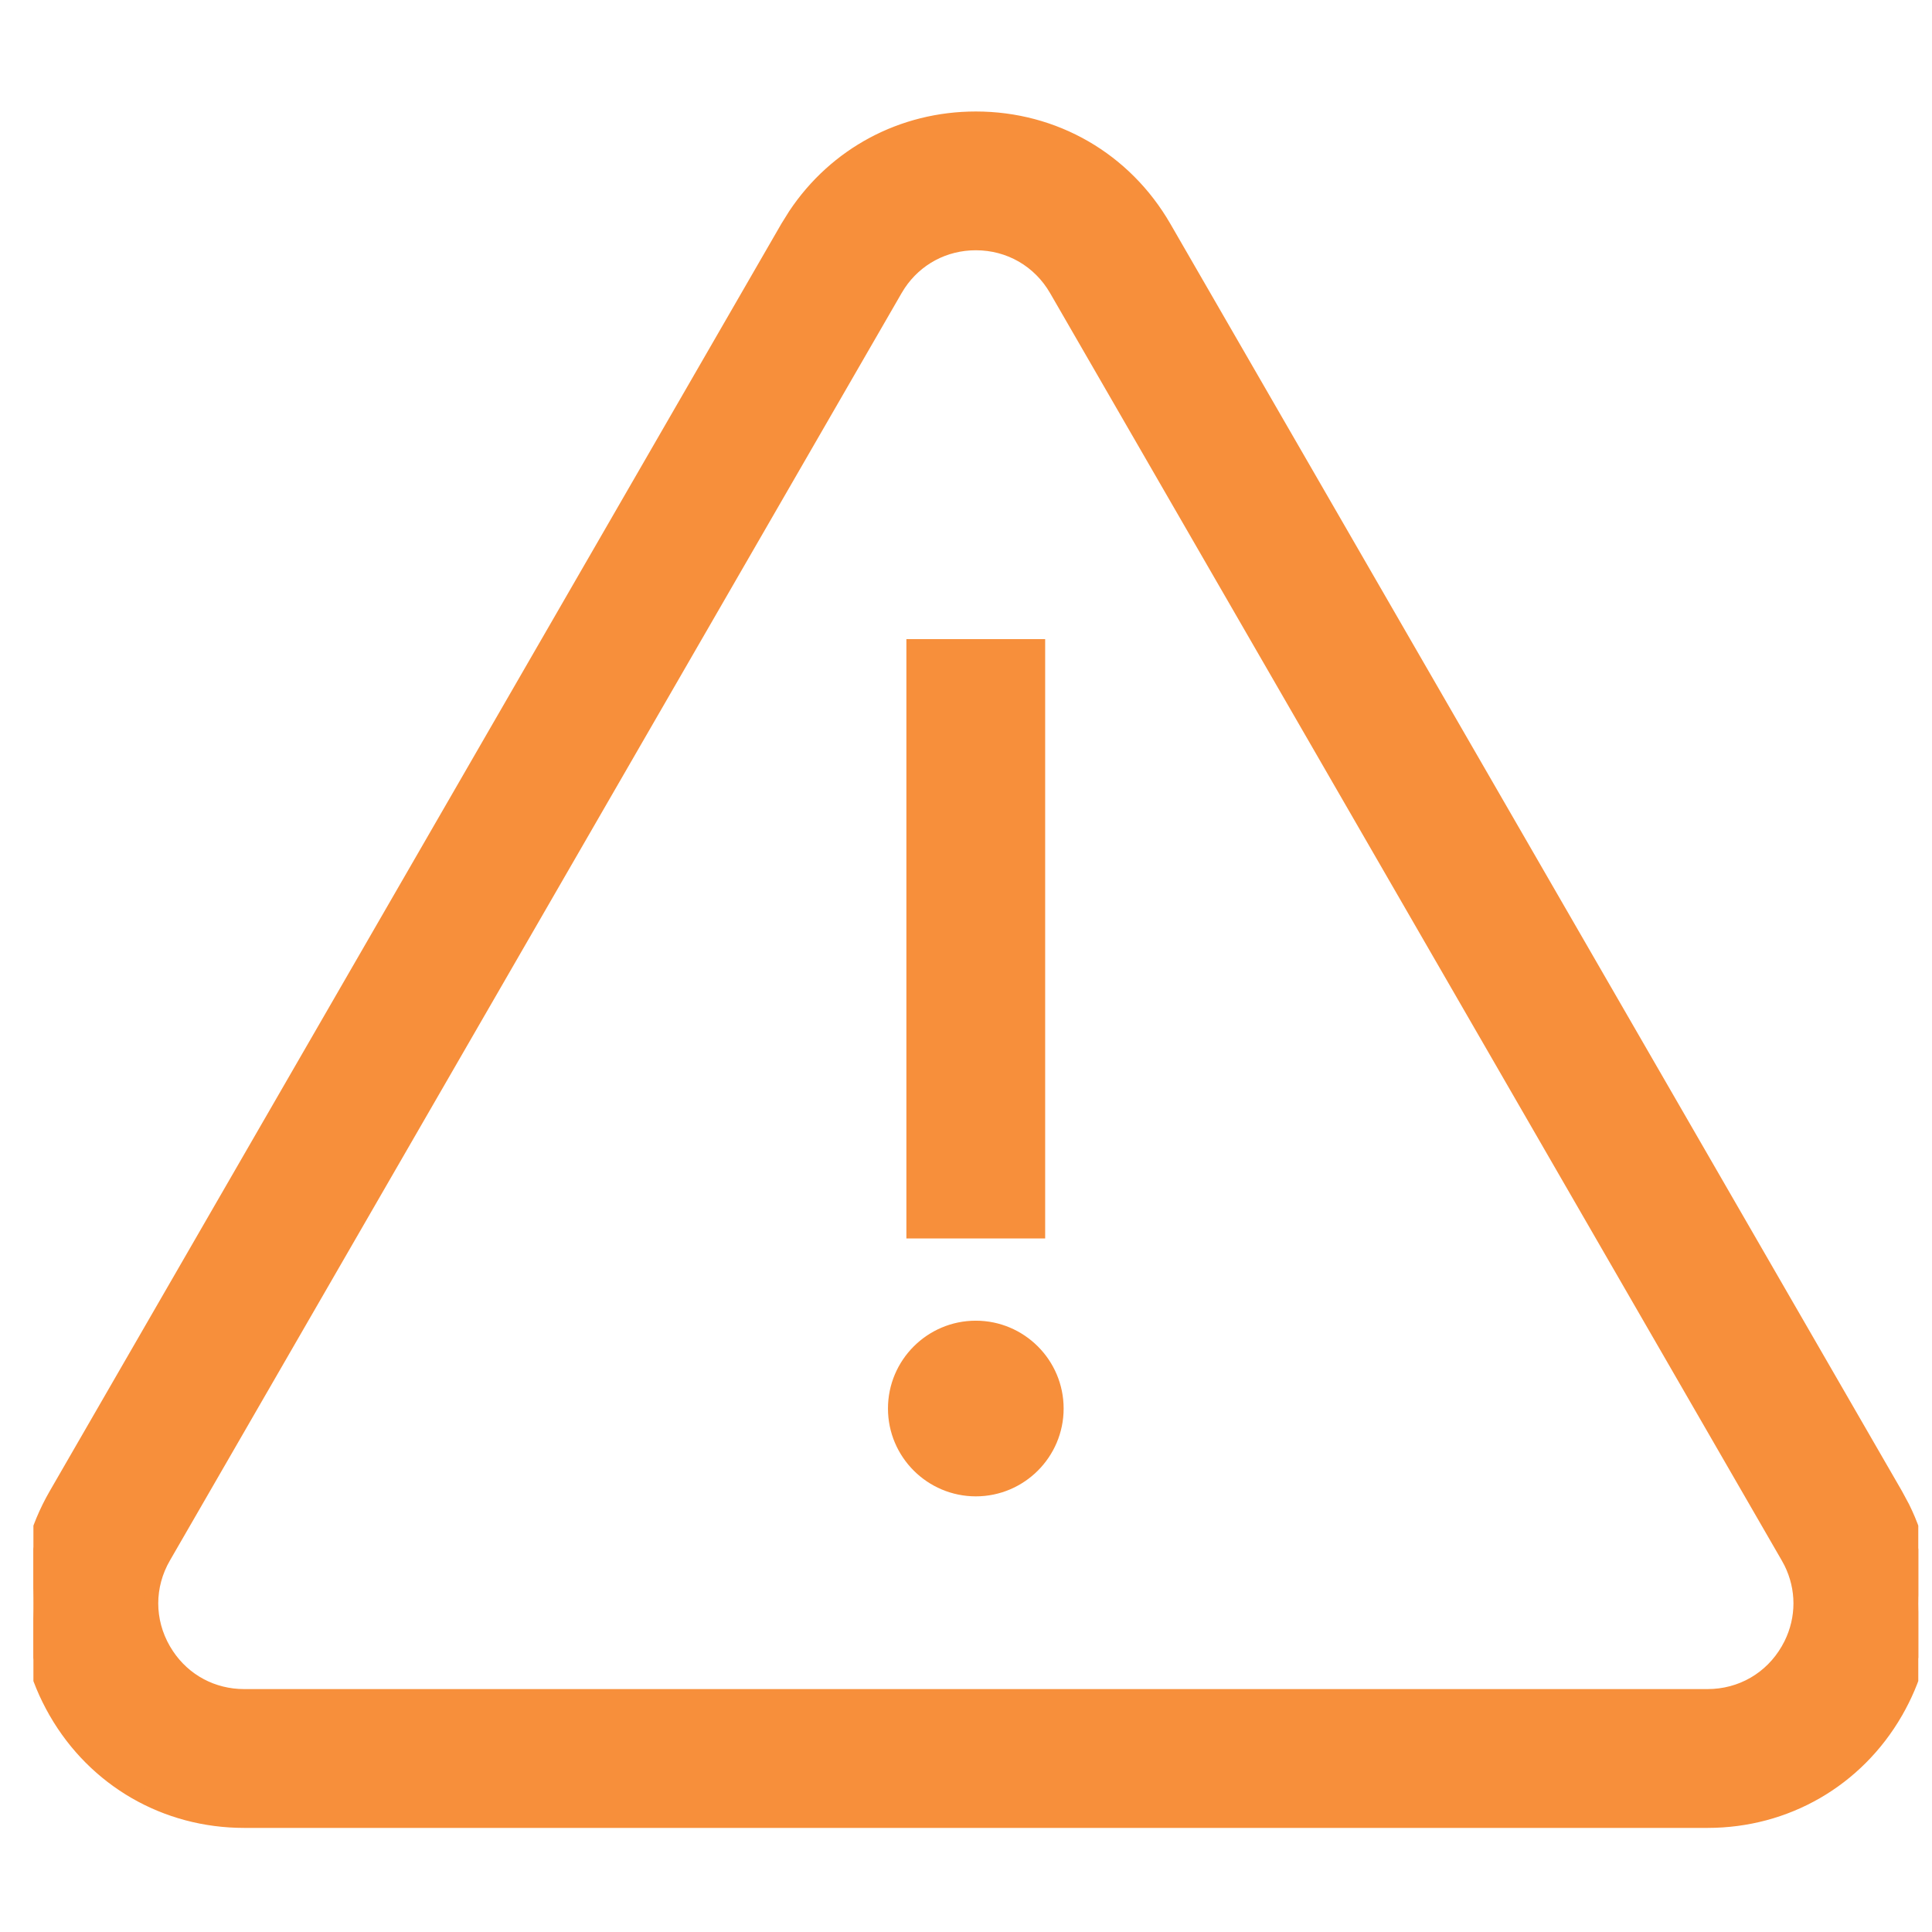 <svg width="41" height="41" viewBox="0 0 41 41" fill="none" xmlns="http://www.w3.org/2000/svg">
<g clip-path="url(#clip0_849_13354)">
<path d="M20.709 2.516C22.377 2.516 23.872 3.379 24.706 4.823L40.233 31.719L40.38 31.992C41.064 33.377 41.015 34.979 40.233 36.333V36.334C39.399 37.778 37.904 38.641 36.236 38.641H5.182C3.514 38.641 2.019 37.778 1.185 36.334V36.333C0.351 34.889 0.351 33.163 1.185 31.719L16.712 4.823L16.876 4.56C17.733 3.275 19.145 2.516 20.709 2.516ZM20.709 5.161C20.041 5.161 19.439 5.484 19.073 6.033L19.003 6.146L3.476 33.041C3.119 33.658 3.119 34.394 3.476 35.011L3.546 35.123C3.912 35.672 4.513 35.995 5.182 35.995H36.236C36.949 35.995 37.586 35.628 37.942 35.011L38.005 34.894C38.278 34.341 38.278 33.71 38.005 33.158L37.942 33.041L22.415 6.146C22.059 5.529 21.422 5.161 20.709 5.161Z" fill="#F78F3B" stroke="#F78F3B" stroke-width="0.3"/>
<path d="M20.708 28.177C21.653 28.177 22.422 28.946 22.422 29.891C22.422 30.836 21.653 31.605 20.708 31.605C19.763 31.604 18.994 30.836 18.994 29.891C18.994 28.946 19.763 28.177 20.708 28.177Z" fill="#F78F3B" stroke="#F78F3B" stroke-width="0.3"/>
<path d="M22.03 13.713V26.132H19.385V13.713H22.03Z" fill="#F78F3B" stroke="#F78F3B" stroke-width="0.3"/>
</g>
<defs>
<clipPath id="clip0_849_13354">
<rect width="40" height="40" fill="white" transform="translate(0.709 0.578)"/>
</clipPath>
</defs>
</svg>
